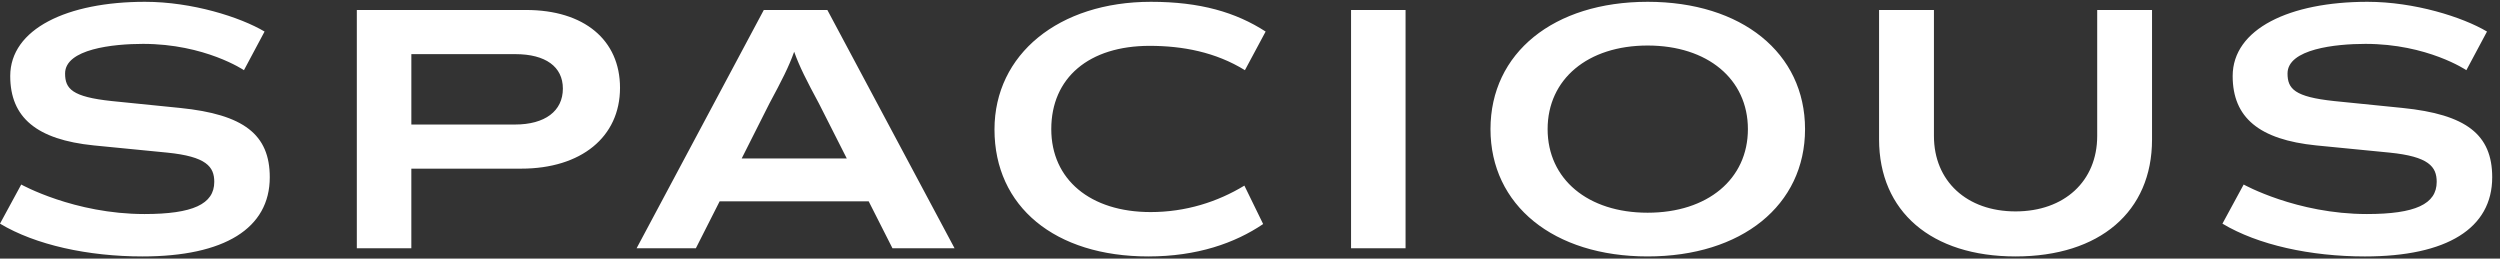 <svg xmlns="http://www.w3.org/2000/svg" width="174" height="18" viewBox="0 0 174 18">
    <rect x="0" y="0" width="174" height="18" fill="#333333" stroke="none"/>
    <g fill="#FFF">
        <path d="M35.841 8.667H28.63V3.768h7.235c2.104 0 3.311.874 3.311 2.397 0 1.566-1.246 2.502-3.334 2.502zm.775-7.971H24.835v16.582h3.794v-5.54h7.645c4.179 0 6.879-2.207 6.879-5.623 0-3.343-2.505-5.42-6.537-5.42zM94.033 17.278L97.827 17.278 97.827.696 94.033.696zM114.673 14.805c-4.162 0-6.959-2.338-6.959-5.818 0-3.48 2.797-5.818 6.959-5.818 4.175 0 6.981 2.338 6.981 5.818 0 3.48-2.806 5.818-6.981 5.818zm0-14.679c-6.541 0-10.935 3.561-10.935 8.861 0 5.3 4.394 8.861 10.935 8.861 6.554 0 10.958-3.561 10.958-8.86 0-5.301-4.404-8.862-10.958-8.862zM145.965 9.466c0 3.14-2.284 5.248-5.683 5.248-3.397 0-5.68-2.109-5.68-5.248V.696h-3.819v8.998c0 5.03 3.64 8.154 9.5 8.154 5.858 0 9.498-3.116 9.498-8.131V.696h-3.816v8.77M80.083 14.76c-4.2 0-6.914-2.266-6.914-5.773 0-3.575 2.623-5.796 6.845-5.796 2.29 0 4.59.432 6.632 1.694l1.442-2.689c-2.076-1.34-4.55-2.07-7.983-2.07-6.411 0-10.889 3.653-10.889 8.884 0 5.369 4.203 8.838 10.706 8.838 3.4 0 6.033-.929 7.993-2.255l-1.306-2.675c-1.873 1.138-4.086 1.842-6.526 1.842M12.534 7.513l-4.763-.48c-2.756-.292-3.241-.852-3.241-1.92 0-1.702 3.342-2.059 5.424-2.059 4.32 0 7.025 1.831 7.025 1.831l1.435-2.689c-1.706-1.012-5.05-2.07-8.323-2.07C4.677.126.712 2.01.712 5.294c0 2.891 1.846 4.425 5.81 4.826l5.106.501c2.735.273 3.285.982 3.285 2.036 0 1.55-1.5 2.24-4.861 2.24-4.89 0-8.574-2.054-8.574-2.054L0 15.566c2.471 1.485 6.14 2.282 9.915 2.282 5.714 0 8.861-1.957 8.861-5.51 0-2.977-1.808-4.375-6.242-4.825M167.215 7.513l-4.763-.48c-2.756-.292-3.24-.852-3.24-1.92 0-1.702 3.342-2.059 5.423-2.059 4.321 0 7.024 1.831 7.024 1.831l1.436-2.689c-1.706-1.012-5.05-2.07-8.323-2.07-5.413 0-9.379 1.884-9.379 5.168 0 2.891 1.847 4.425 5.81 4.826l5.107.501c2.734.273 3.284.982 3.284 2.036 0 1.55-1.5 2.24-4.86 2.24-4.89 0-8.575-2.054-8.575-2.054l-1.478 2.723c2.472 1.485 6.14 2.282 9.916 2.282 5.713 0 8.86-1.957 8.86-5.51 0-2.977-1.808-4.375-6.242-4.825M51.622 11.029l1.924-3.817c.873-1.624 1.349-2.55 1.728-3.61.38 1.06.855 1.986 1.726 3.606l1.935 3.82h-7.313zM53.16.696l-8.852 16.582h4.125l1.653-3.263h10.376l1.653 3.263h4.322L57.585.696H53.16z"/>
    </g>
</svg>
